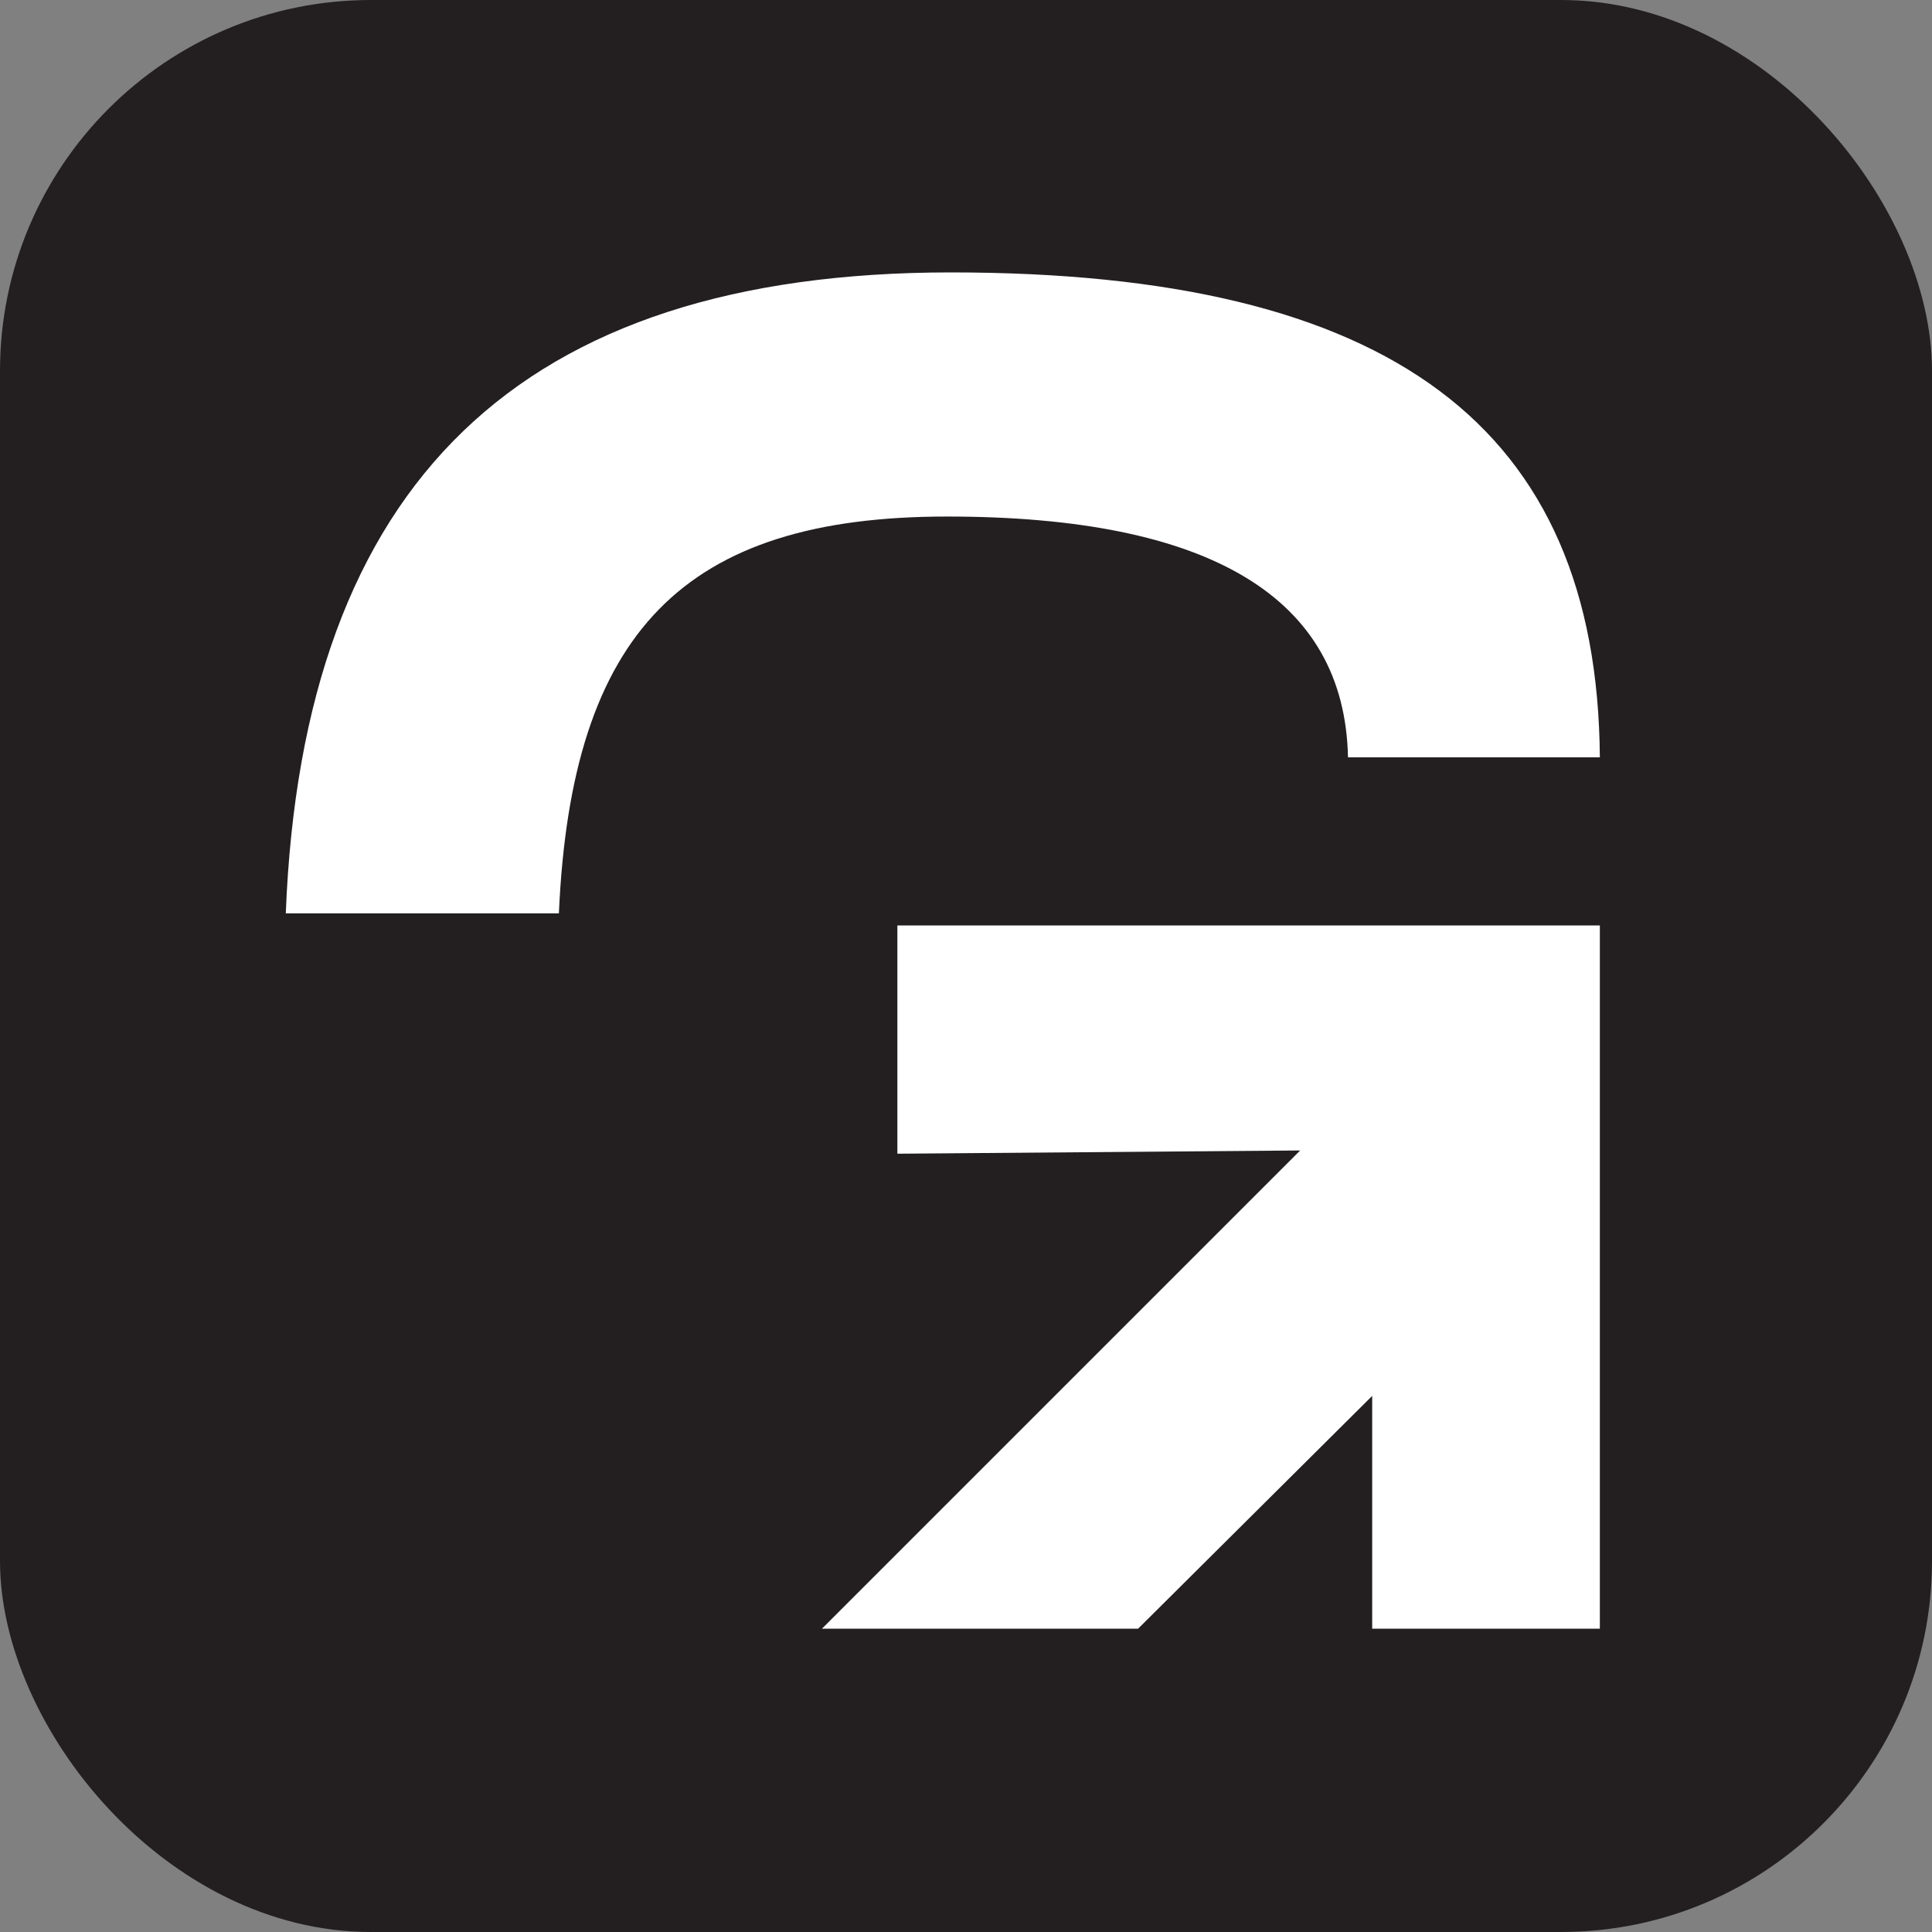 <svg xmlns="http://www.w3.org/2000/svg" version="1.1" xmlns:xlink="http://www.w3.org/1999/xlink" width="250" height="250"><rect width="100%" height="100%" fill="#808080" stroke="none"/><svg id="SvgjsSvg1003" data-name="Warstwa 2" xmlns="http://www.w3.org/2000/svg" viewBox="0 0 250 250">
  <defs>
    <style>
      .cls-1 {
        fill: #231f21;
      }

      .cls-2 {
        fill: #fff;
      }
    </style>
  </defs>
  <g id="SvgjsG1002" data-name="Warstwa 1">
    <g>
      <rect class="cls-1" width="250" height="250" rx="48" ry="48"></rect>
      <g>
        <path class="cls-2" d="M123.05,35.25c-55.73,0-83.89,27.14-86.07,82.94h35.34c1.61-36.46,16.2-51.35,50.23-51.35s51.45,10.48,51.88,31.16h32.59c-.32-42.81-27.03-62.75-83.97-62.75Z"></path>
        <polygon class="cls-2" points="207.02 119.75 116.12 119.75 116.12 149.29 168.24 148.87 106.36 210.75 147.27 210.75 177.56 180.63 177.56 210.75 207.02 210.75 207.02 119.75"></polygon>
      </g>
    </g>
  </g>
</svg><style>@media (prefers-color-scheme: light) { :root { filter: none; } }
@media (prefers-color-scheme: dark) { :root { filter: none; } }
</style></svg>